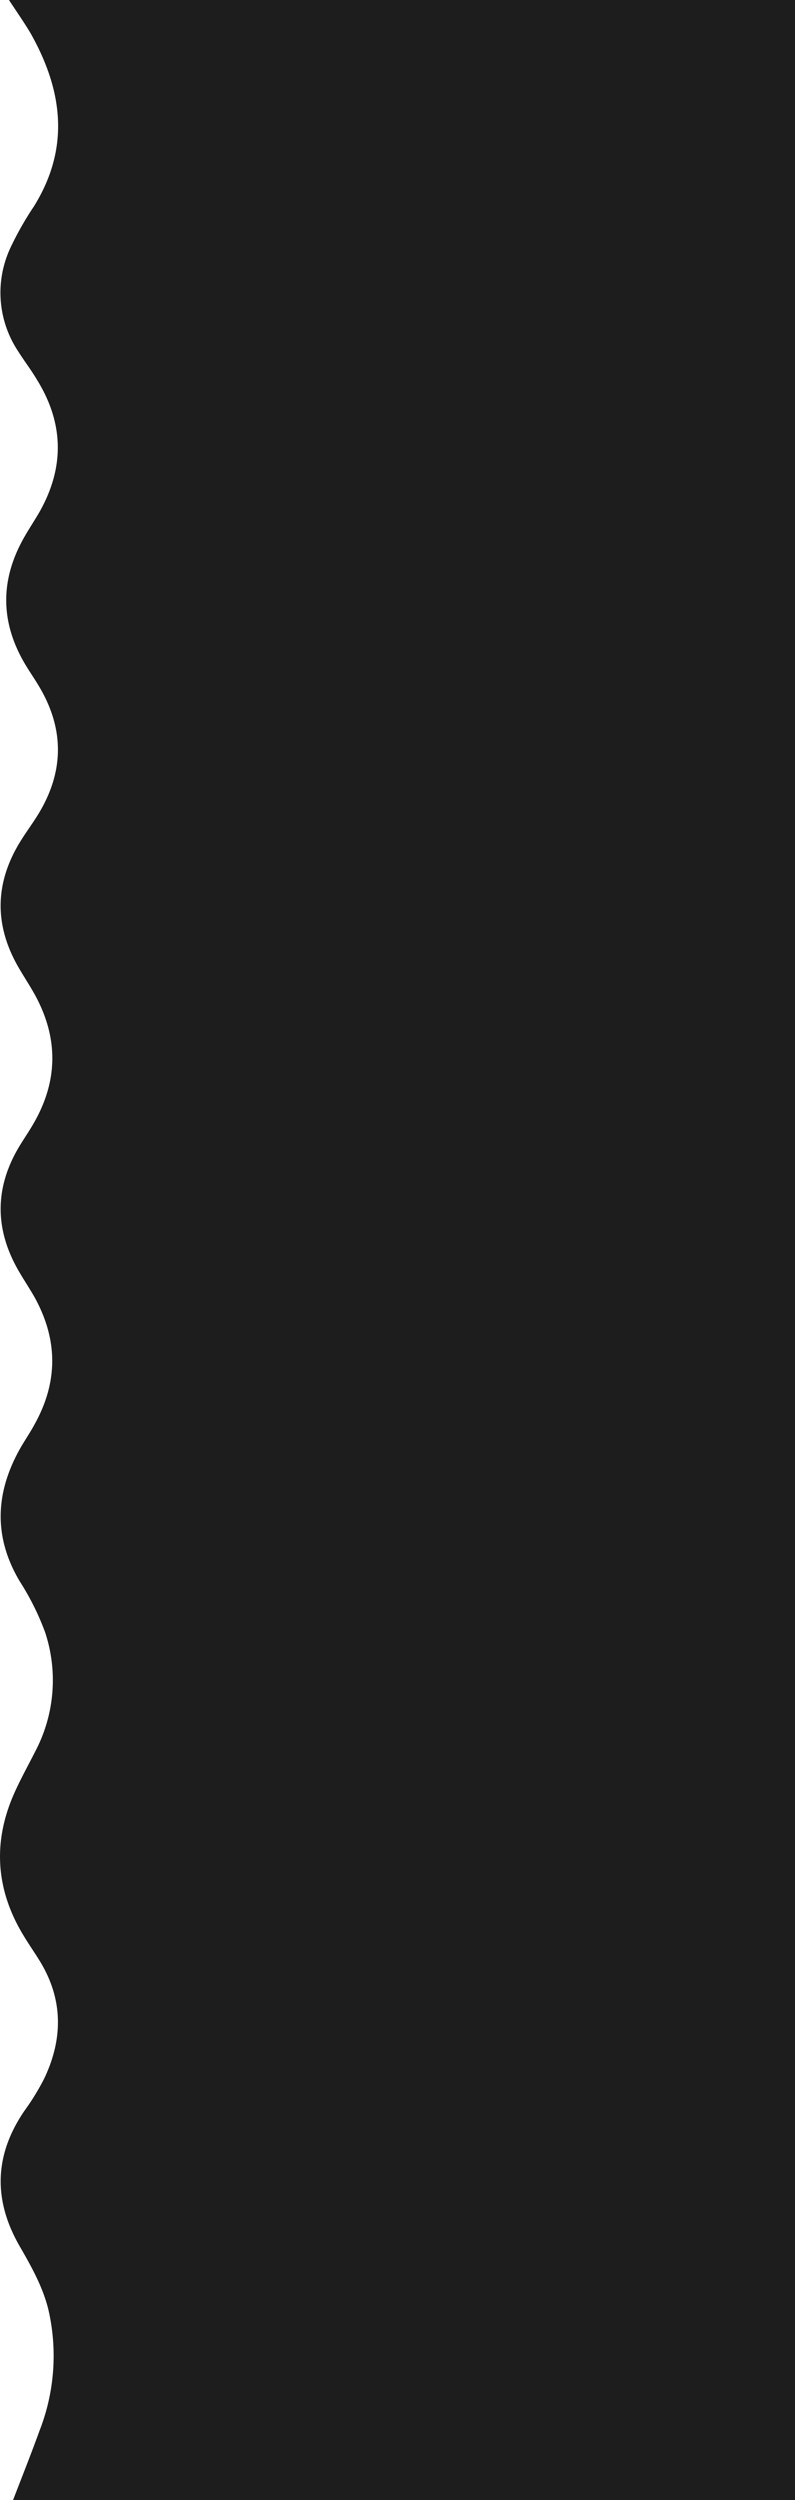 <svg id="Laag_1" data-name="Laag 1" xmlns="http://www.w3.org/2000/svg" viewBox="0 0 140.79 442.32"><path d="M1.59,0h139.2V442.32H2.31c1.57-4.08,3.19-8.14,4.68-12.25a36.37,36.37,0,0,0,1.58-21.44c-1-4.09-3.06-7.7-5.13-11.3-4.68-8.16-4.44-16.11.9-23.9a42.4,42.4,0,0,0,3.5-5.71c3.37-7.09,3.35-14.11-.88-20.91-.93-1.5-1.94-2.94-2.84-4.45-4.85-8-5.44-16.39-1.64-25,1.13-2.55,2.5-5,3.76-7.49A27,27,0,0,0,8,288.82a46.24,46.24,0,0,0-4.52-9.07c-4.56-7.68-4.34-15.32-.18-23,.89-1.65,2-3.2,2.87-4.84,4.16-7.51,4.08-15-.1-22.49-1-1.75-2.13-3.39-3.09-5.14-3.88-7.06-3.83-14.11.22-21.09.87-1.48,1.86-2.89,2.72-4.38q6.53-11.25.32-22.7c-1-1.82-2.17-3.54-3.19-5.36-4.1-7.36-3.89-14.64.51-21.81,1.06-1.73,2.3-3.36,3.35-5.11,4.39-7.33,4.48-14.73.16-22.13-.86-1.48-1.86-2.89-2.73-4.37Q-2,106.46,4.07,95.44c.94-1.71,2.05-3.34,3-5q6.59-11.79-.54-23.28c-1-1.69-2.24-3.3-3.31-5A18.72,18.72,0,0,1,1.81,43.92,55.62,55.62,0,0,1,6,36.52C12.41,26.23,11.14,16.09,5.48,6,4.31,4,2.89,2,1.59,0Z" fill="#1d1d1d"/></svg>